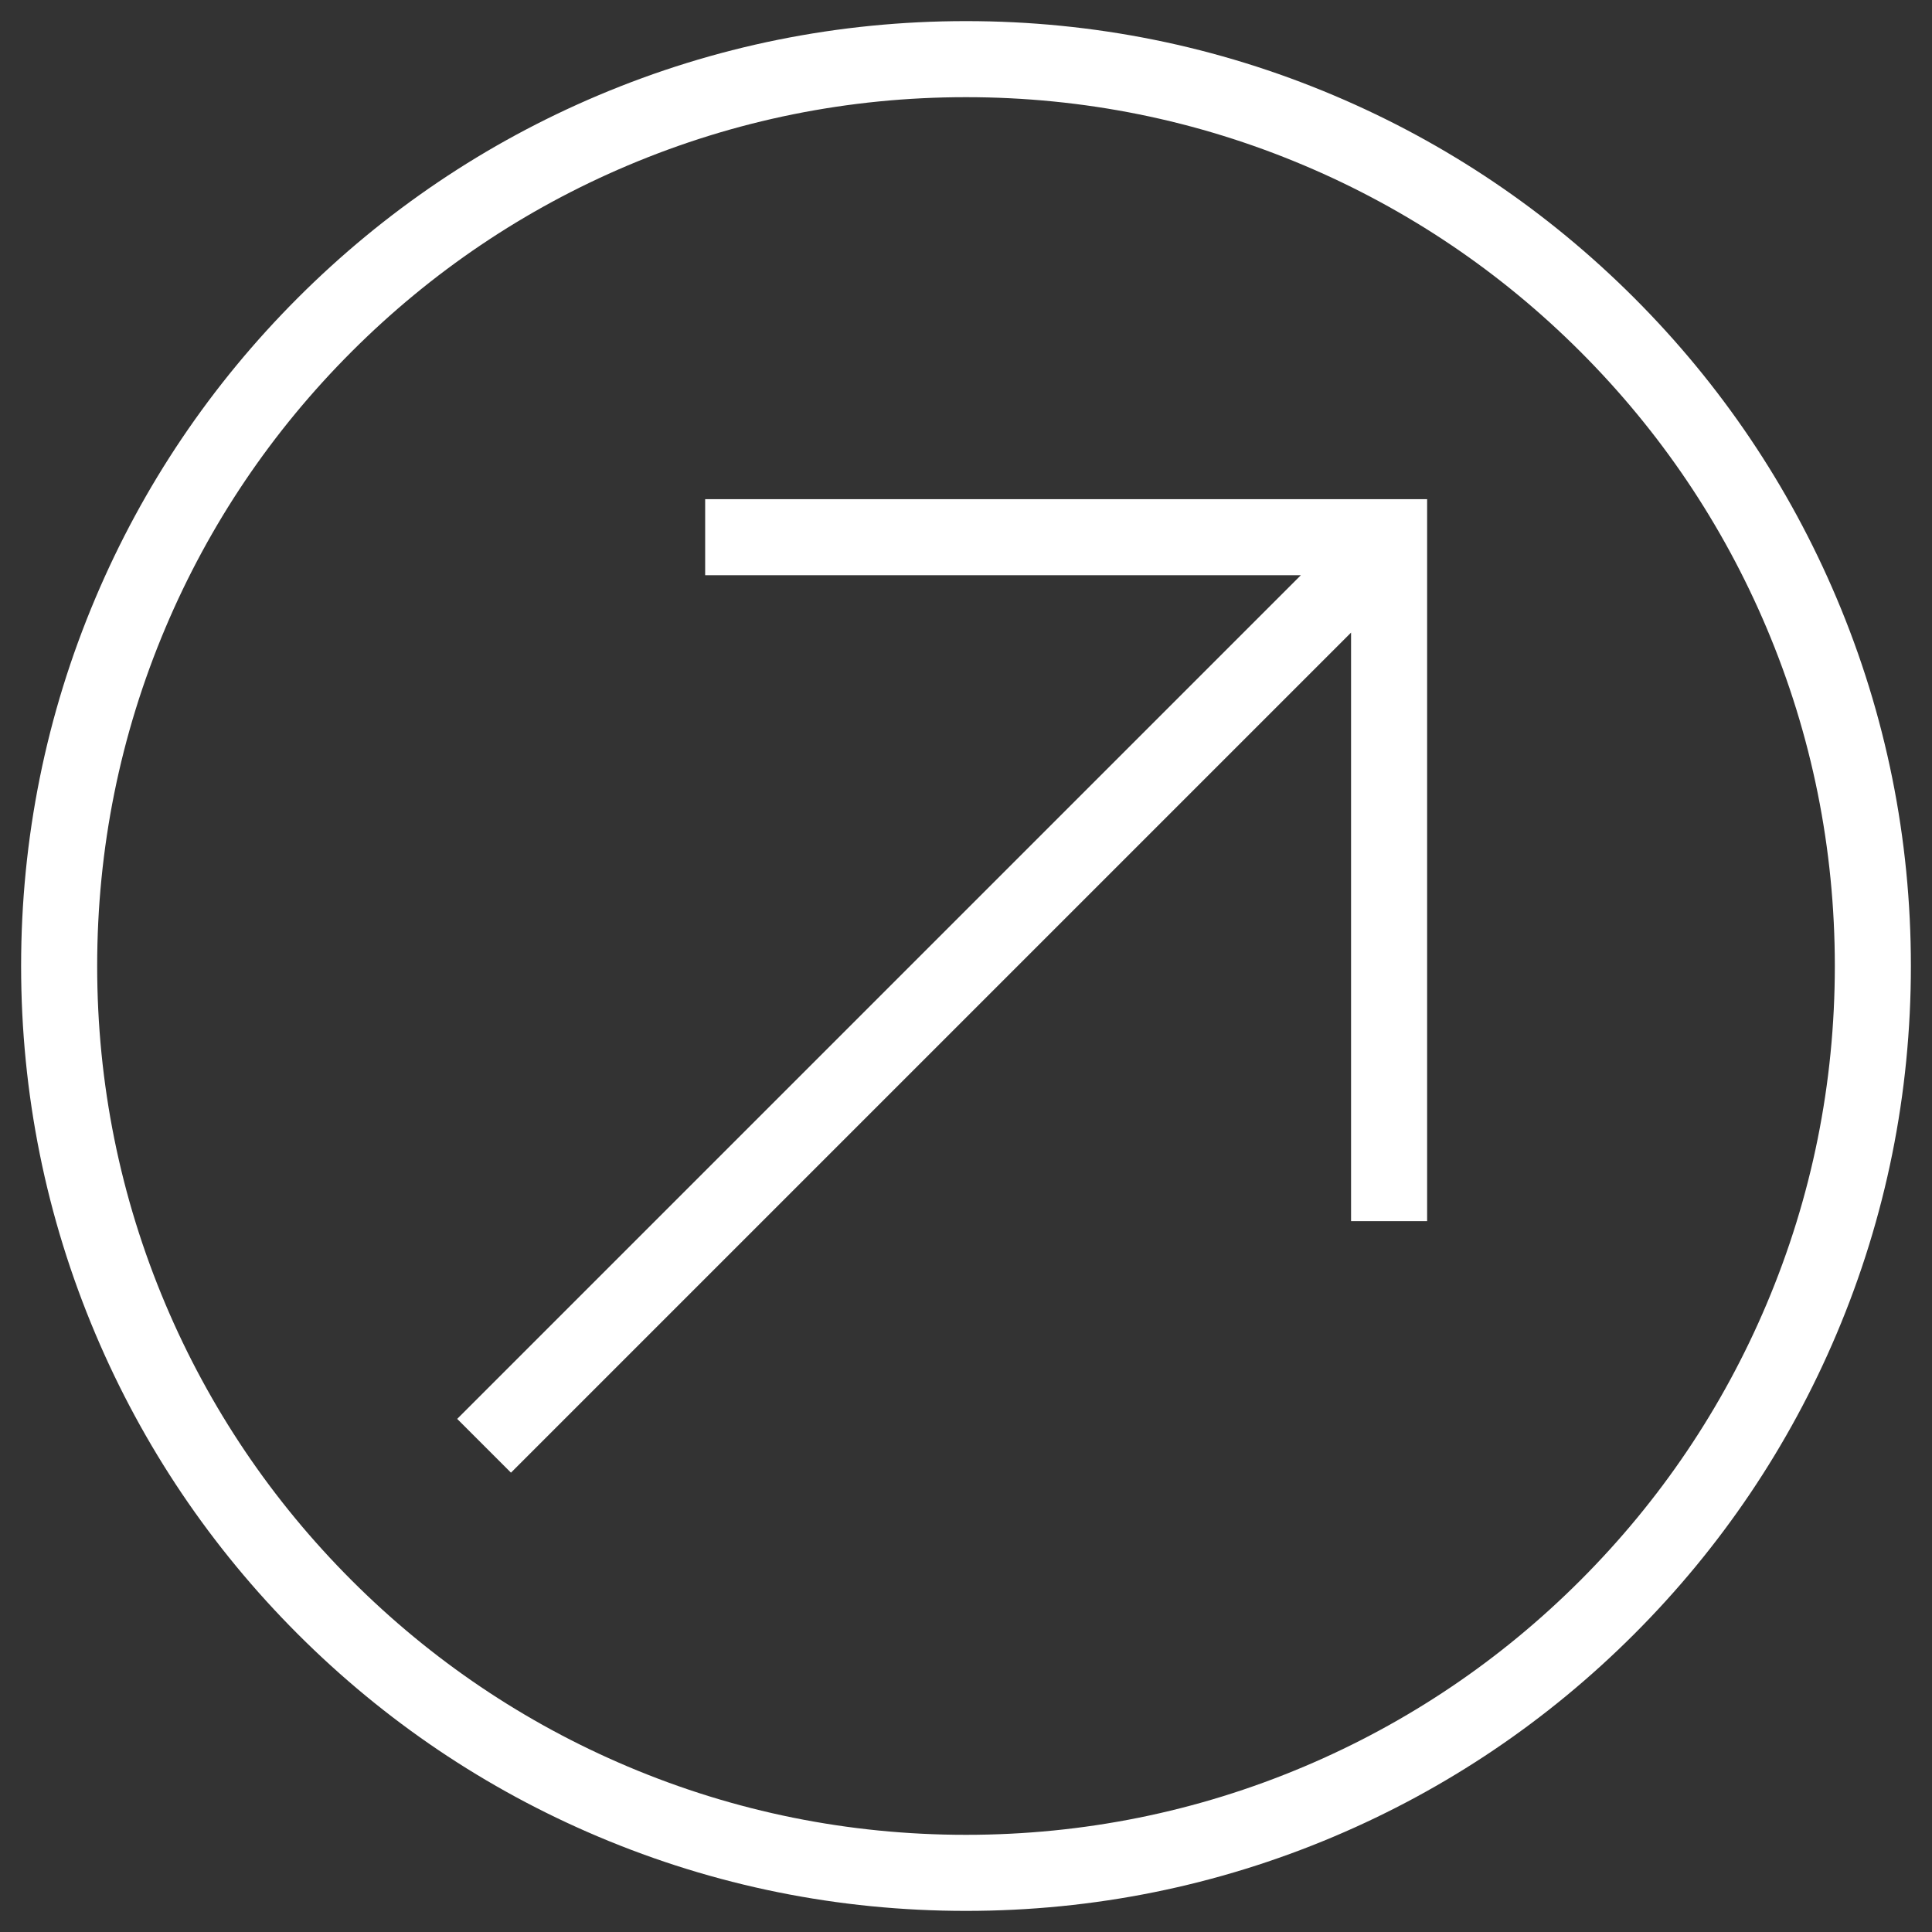<?xml version="1.0" encoding="UTF-8"?> <svg xmlns="http://www.w3.org/2000/svg" id="Layer_1" version="1.1" viewBox="0 0 1080 1080"><rect x="0" y="0" width="1080" height="1080" fill="#333333" stroke="none"/><defs><style> .st0 { fill: #fff; } </style></defs><path class="st0" d="M1026.68,334.39c-26.6-62.9-64.68-119.38-113.18-167.89-48.51-48.5-104.99-86.58-167.89-113.18-65.14-27.55-134.31-41.52-205.61-41.52s-140.47,13.97-205.61,41.52c-62.9,26.6-119.38,64.68-167.89,113.18-48.5,48.51-86.58,104.99-113.18,167.89-27.55,65.14-41.52,134.31-41.52,205.61s13.97,140.47,41.52,205.61c26.6,62.9,64.68,119.38,113.18,167.89,48.51,48.5,104.99,86.58,167.89,113.18,65.14,27.55,134.31,41.52,205.61,41.52s140.47-13.97,205.61-41.52c62.9-26.6,119.38-64.68,167.89-113.18,48.5-48.51,86.58-104.99,113.18-167.89,27.55-65.14,41.52-134.31,41.52-205.61s-13.97-140.47-41.52-205.61ZM987.52,729.04c-24.46,57.84-59.48,109.78-104.09,154.39-44.61,44.61-96.55,79.63-154.39,104.09-59.86,25.32-123.46,38.16-189.04,38.16s-129.18-12.84-189.04-38.16c-57.84-24.46-109.78-59.48-154.39-104.09s-79.63-96.55-104.09-154.39c-25.32-59.86-38.16-123.46-38.16-189.04s12.84-129.18,38.16-189.04c24.46-57.84,59.48-109.78,104.09-154.39,44.61-44.61,96.55-79.63,154.39-104.09,59.86-25.32,123.46-38.16,189.04-38.16s129.18,12.84,189.04,38.16c57.84,24.46,109.78,59.48,154.39,104.09,44.61,44.61,79.63,96.55,104.09,154.39,25.32,59.86,38.16,123.46,38.16,189.04s-12.84,129.18-38.16,189.04Z"></path><polygon class="st0" points="797.77 279.04 797.77 682.61 755.25 682.61 755.25 353.61 285.63 823.23 255.57 793.17 727.18 321.56 394.19 321.56 394.19 279.04 797.77 279.04"></polygon></svg> 